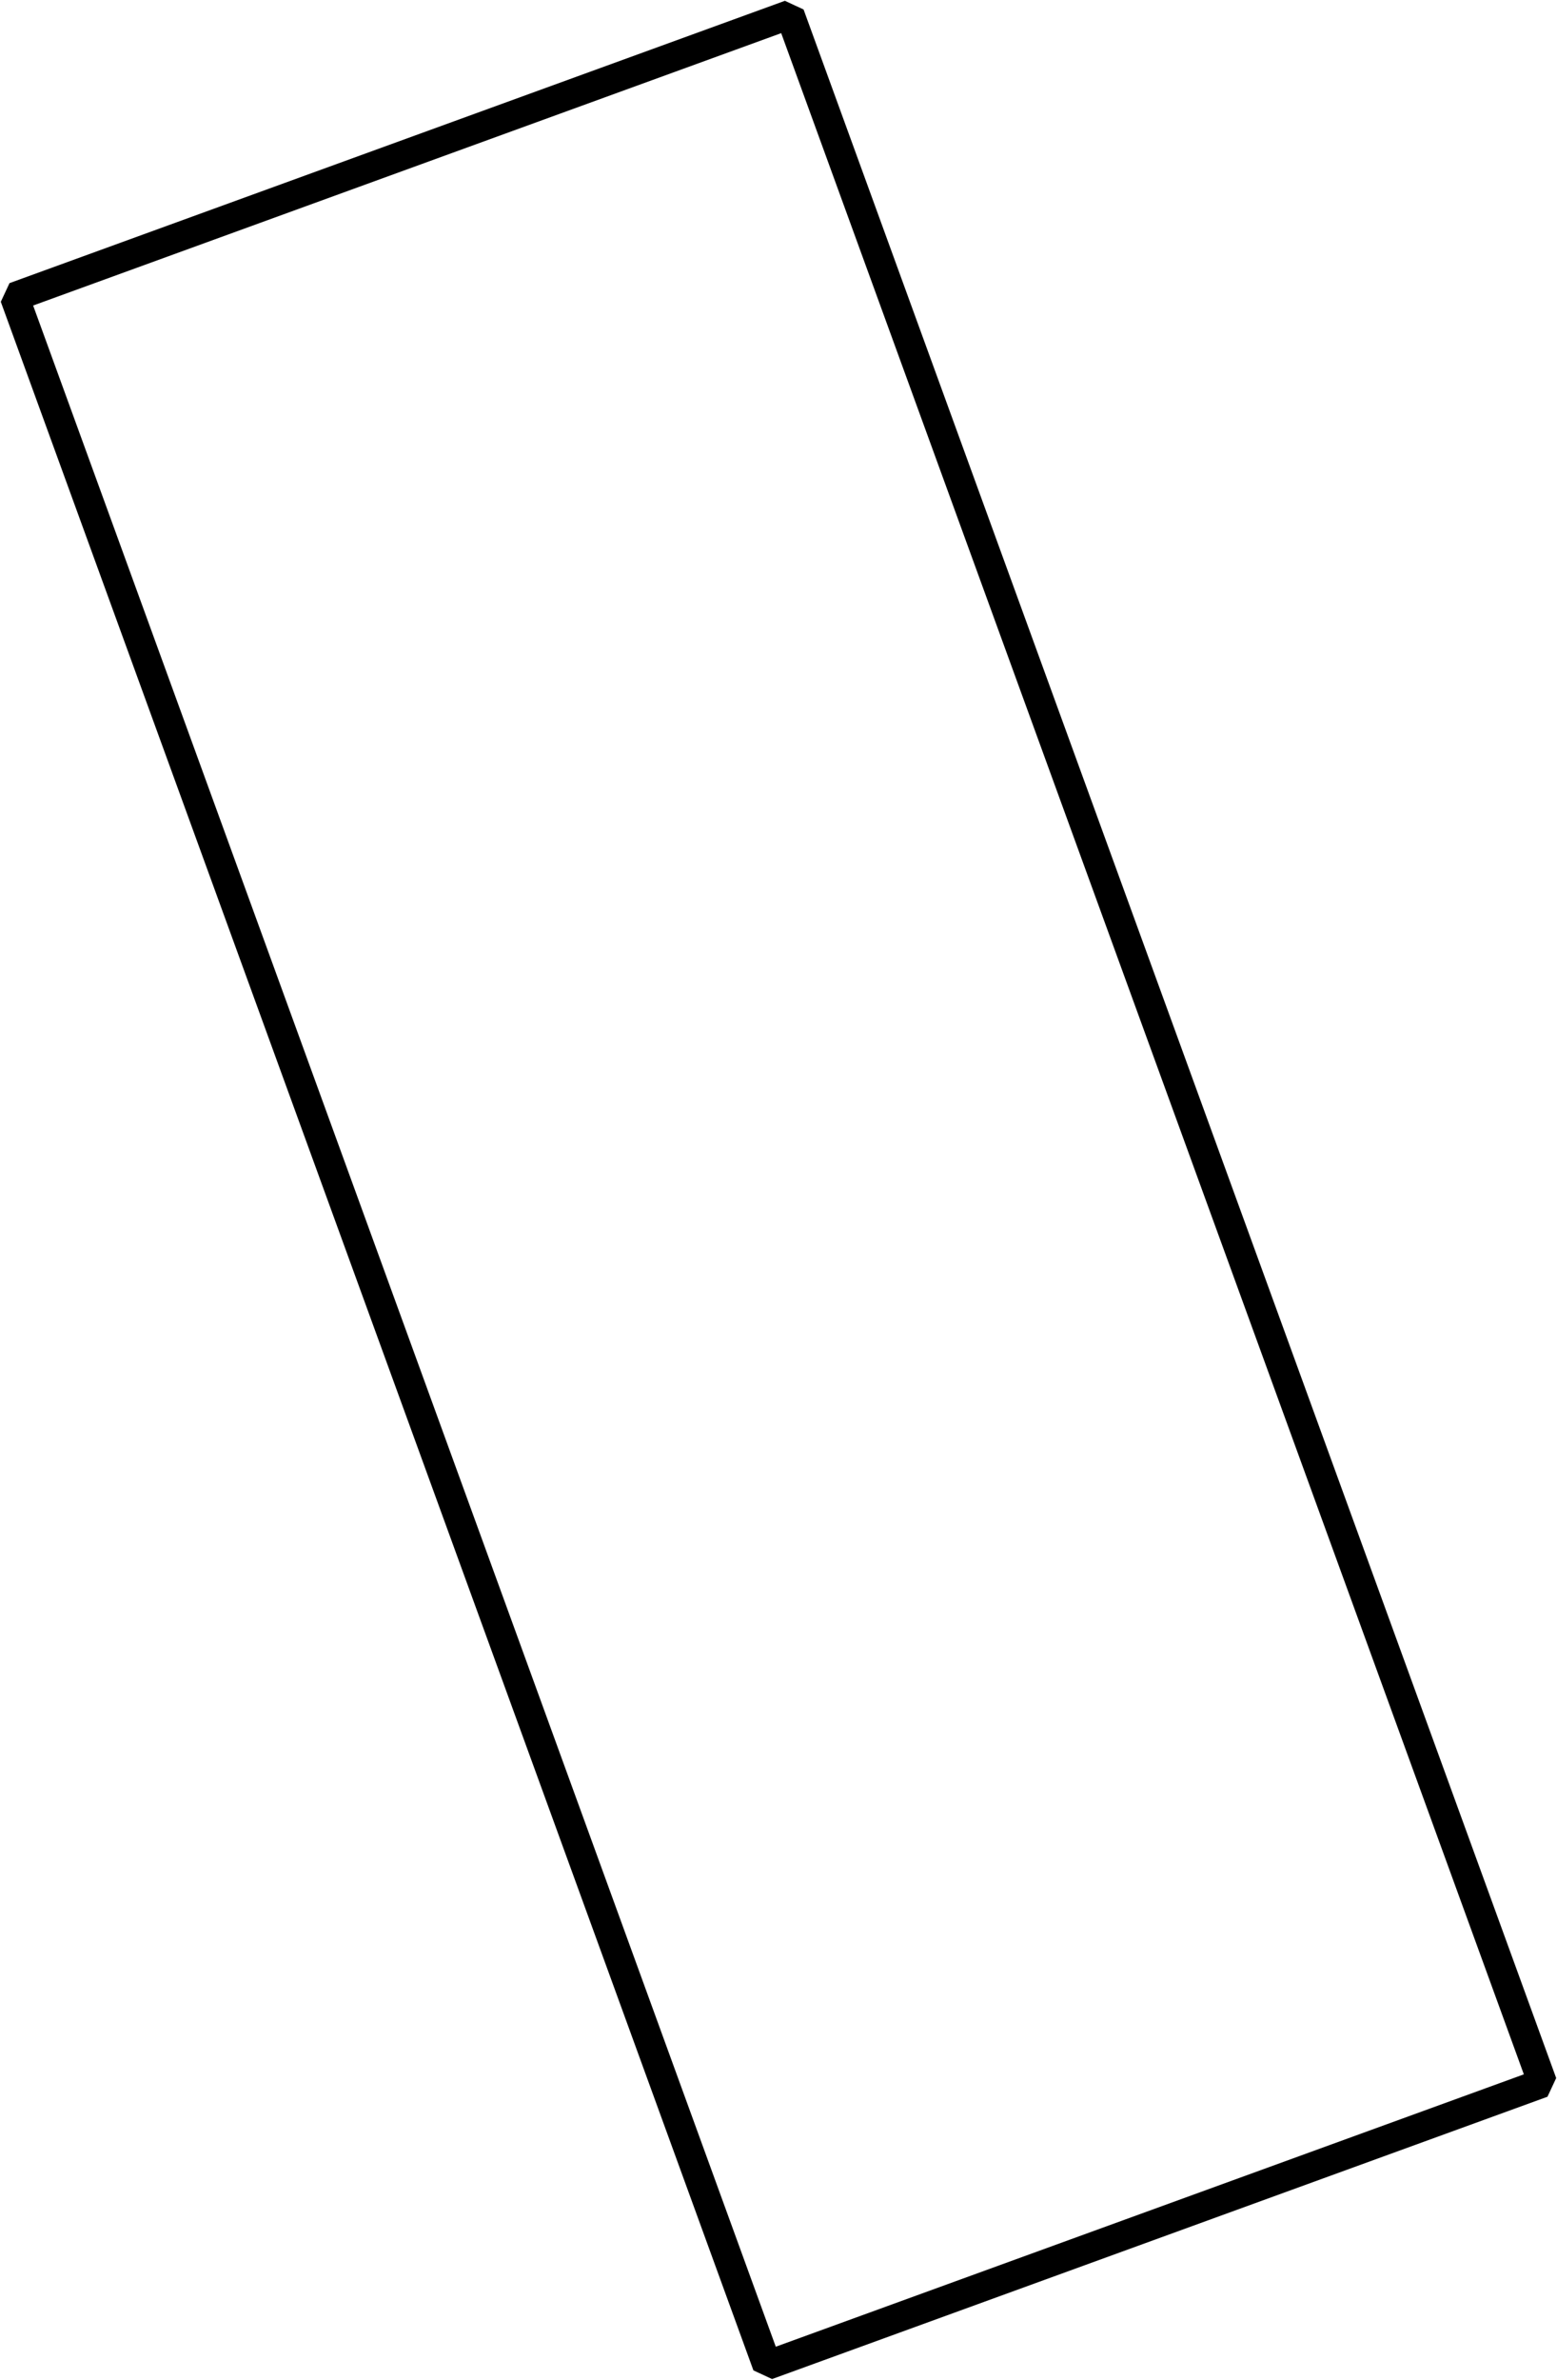 <?xml version='1.0' encoding='UTF-8'?>
<!-- This file was generated by dvisvgm 2.1.3 -->
<svg height='122.586pt' version='1.1' viewBox='-72 -72 80.231 122.586' width='80.231pt' xmlns='http://www.w3.org/2000/svg' xmlns:xlink='http://www.w3.org/1999/xlink'>
<g id='page1'>
<path d='M-32.473 49.84L-71.254 -56.711L-31.297 -71.254L7.484 35.297Z' fill='none' stroke='#000000' stroke-linejoin='bevel' stroke-miterlimit='10.037' stroke-width='1.5'/>
</g>
</svg>